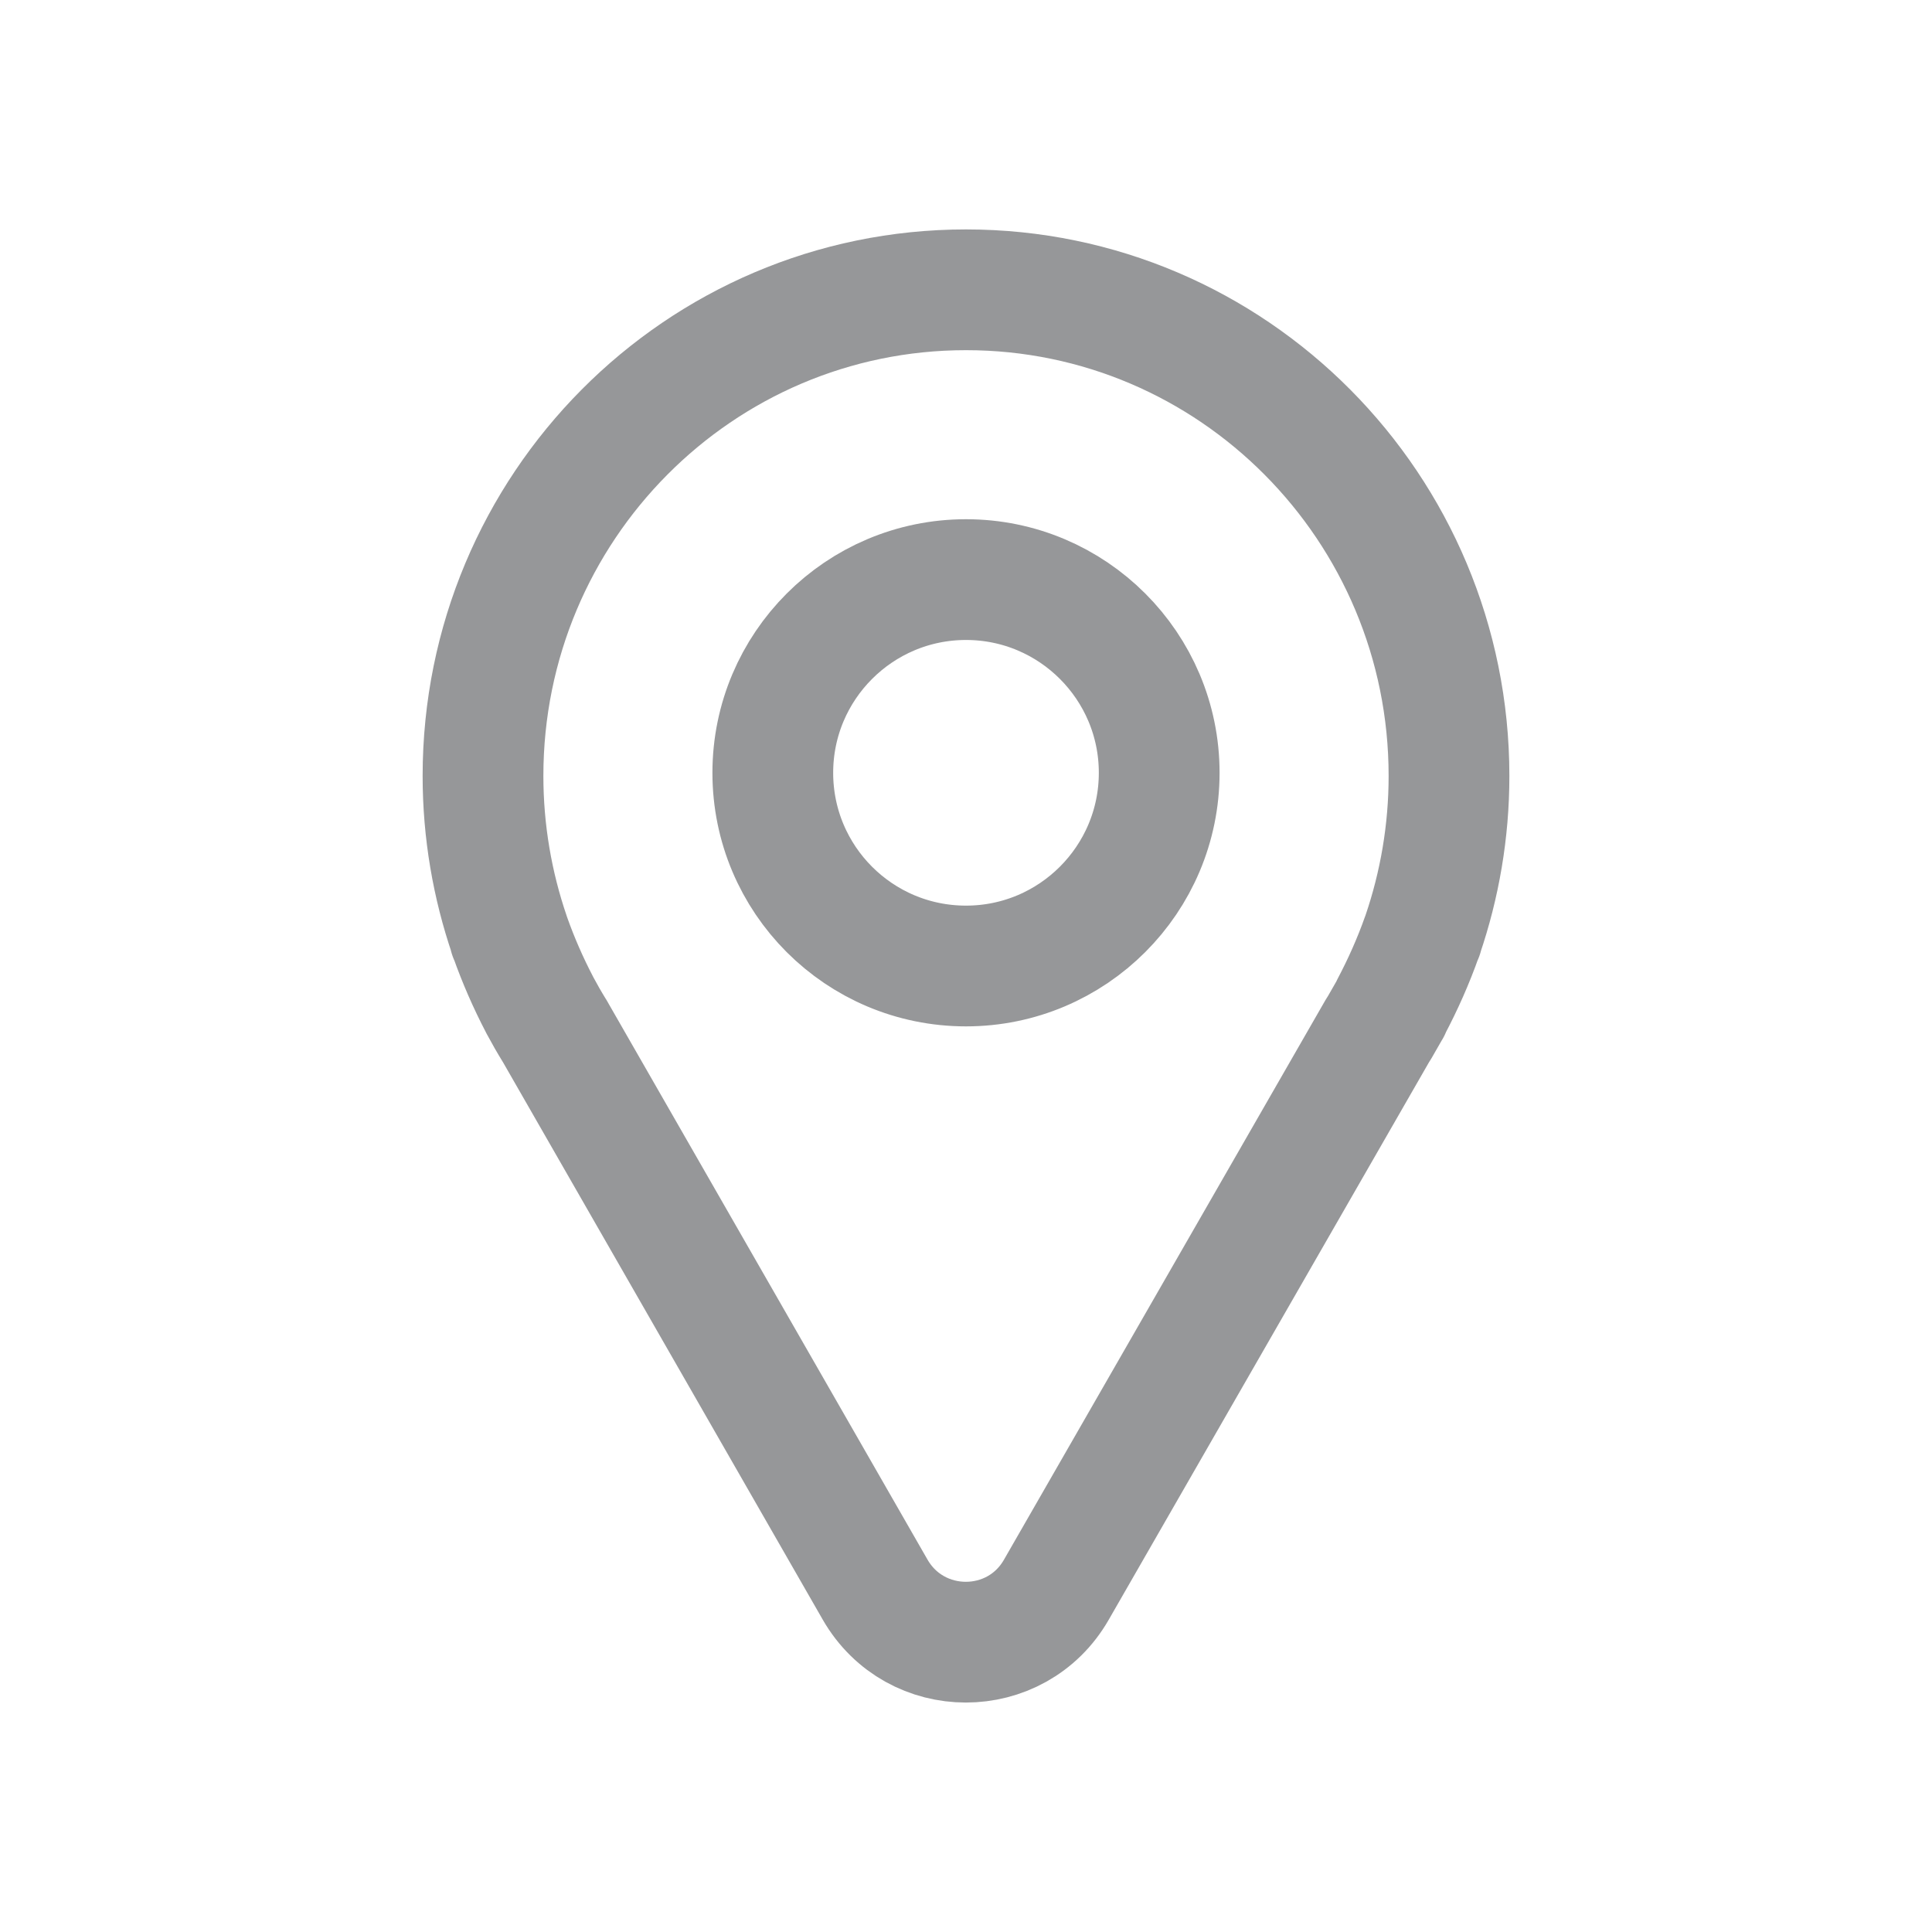 <?xml version="1.0" encoding="UTF-8"?>
<svg width="16px" height="16px" viewBox="0 0 16 16" version="1.1" xmlns="http://www.w3.org/2000/svg" xmlns:xlink="http://www.w3.org/1999/xlink">
    <title>icon/id/address</title>
    <g id="icon/id/address" stroke="none" stroke-width="1" fill="none" fill-rule="evenodd" stroke-linecap="round" stroke-linejoin="round">
        <path d="M8,2.4 C5.79,2.4 4,4.203 4,6.426 C4,6.887 4.078,7.331 4.219,7.744 L4.219,7.75 L4.225,7.762 C4.293,7.954 4.375,8.141 4.468,8.319 L4.47,8.323 L4.472,8.327 C4.51,8.398 4.55,8.468 4.592,8.536 L4.596,8.542 L4.598,8.546 L7.247,13.164 C7.581,13.745 8.417,13.745 8.749,13.164 L11.41,8.532 L11.422,8.514 L11.508,8.364 C11.512,8.358 11.516,8.352 11.518,8.346 L11.52,8.34 L11.522,8.335 C11.619,8.151 11.705,7.958 11.775,7.76 L11.781,7.748 L11.781,7.744 C11.922,7.331 12,6.887 12,6.426 C12,4.203 10.208,2.4 8,2.4 Z M8,8 C7.115,8 6.4,7.283 6.4,6.4 C6.4,5.517 7.117,4.8 8,4.8 C8.883,4.8 9.6,5.517 9.6,6.4 C9.6,7.283 8.883,8 8,8 Z" id="形状" stroke="#969799"></path>
    </g>
</svg>